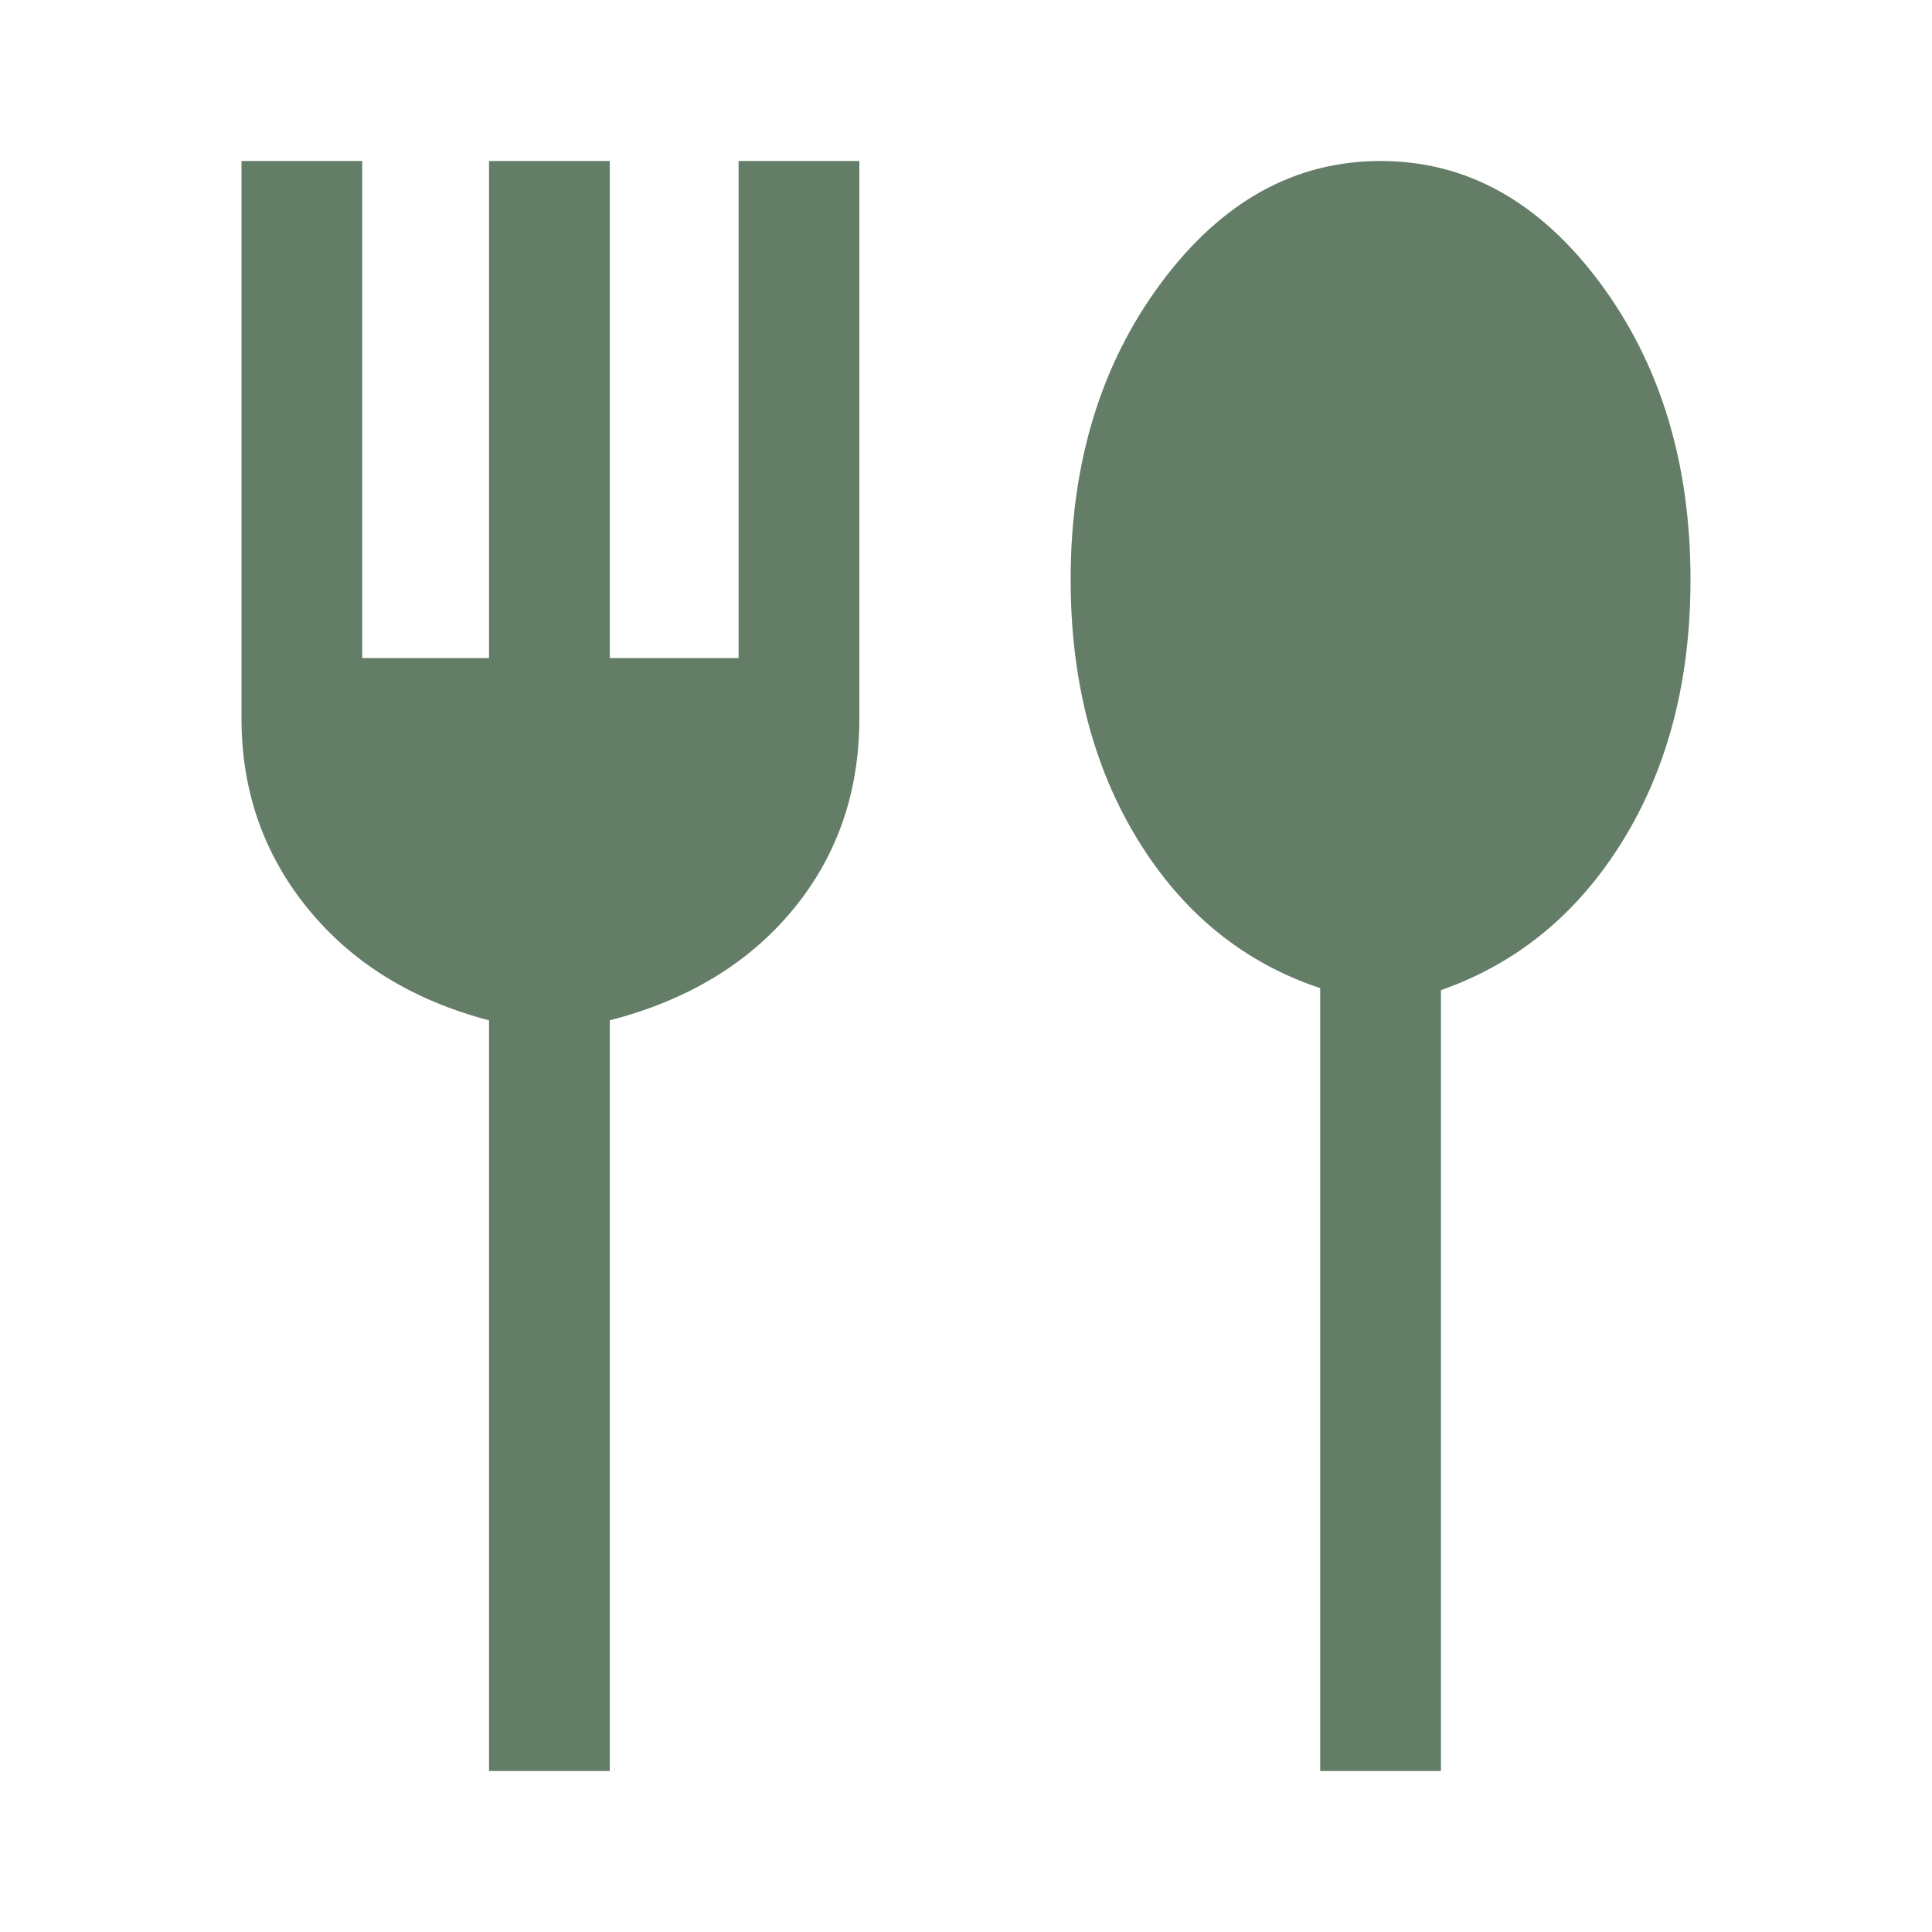 <svg xmlns="http://www.w3.org/2000/svg" height="48px" viewBox="0 -960 960 960" width="48px" fill="#647d67"><path d="M243-80v-373q-57-15-90-55.5T120-603v-277h60v247h63v-247h60v247h64v-247h60v277q0 55-33 95t-91 55v373h-60Zm413 0v-389q-57-19-90.5-73.5T532-672q0-87 45-147.5T686-880q64 0 109 60.5T840-672q0 75-33.5 129.5T716-468v388h-60Z"/></svg>